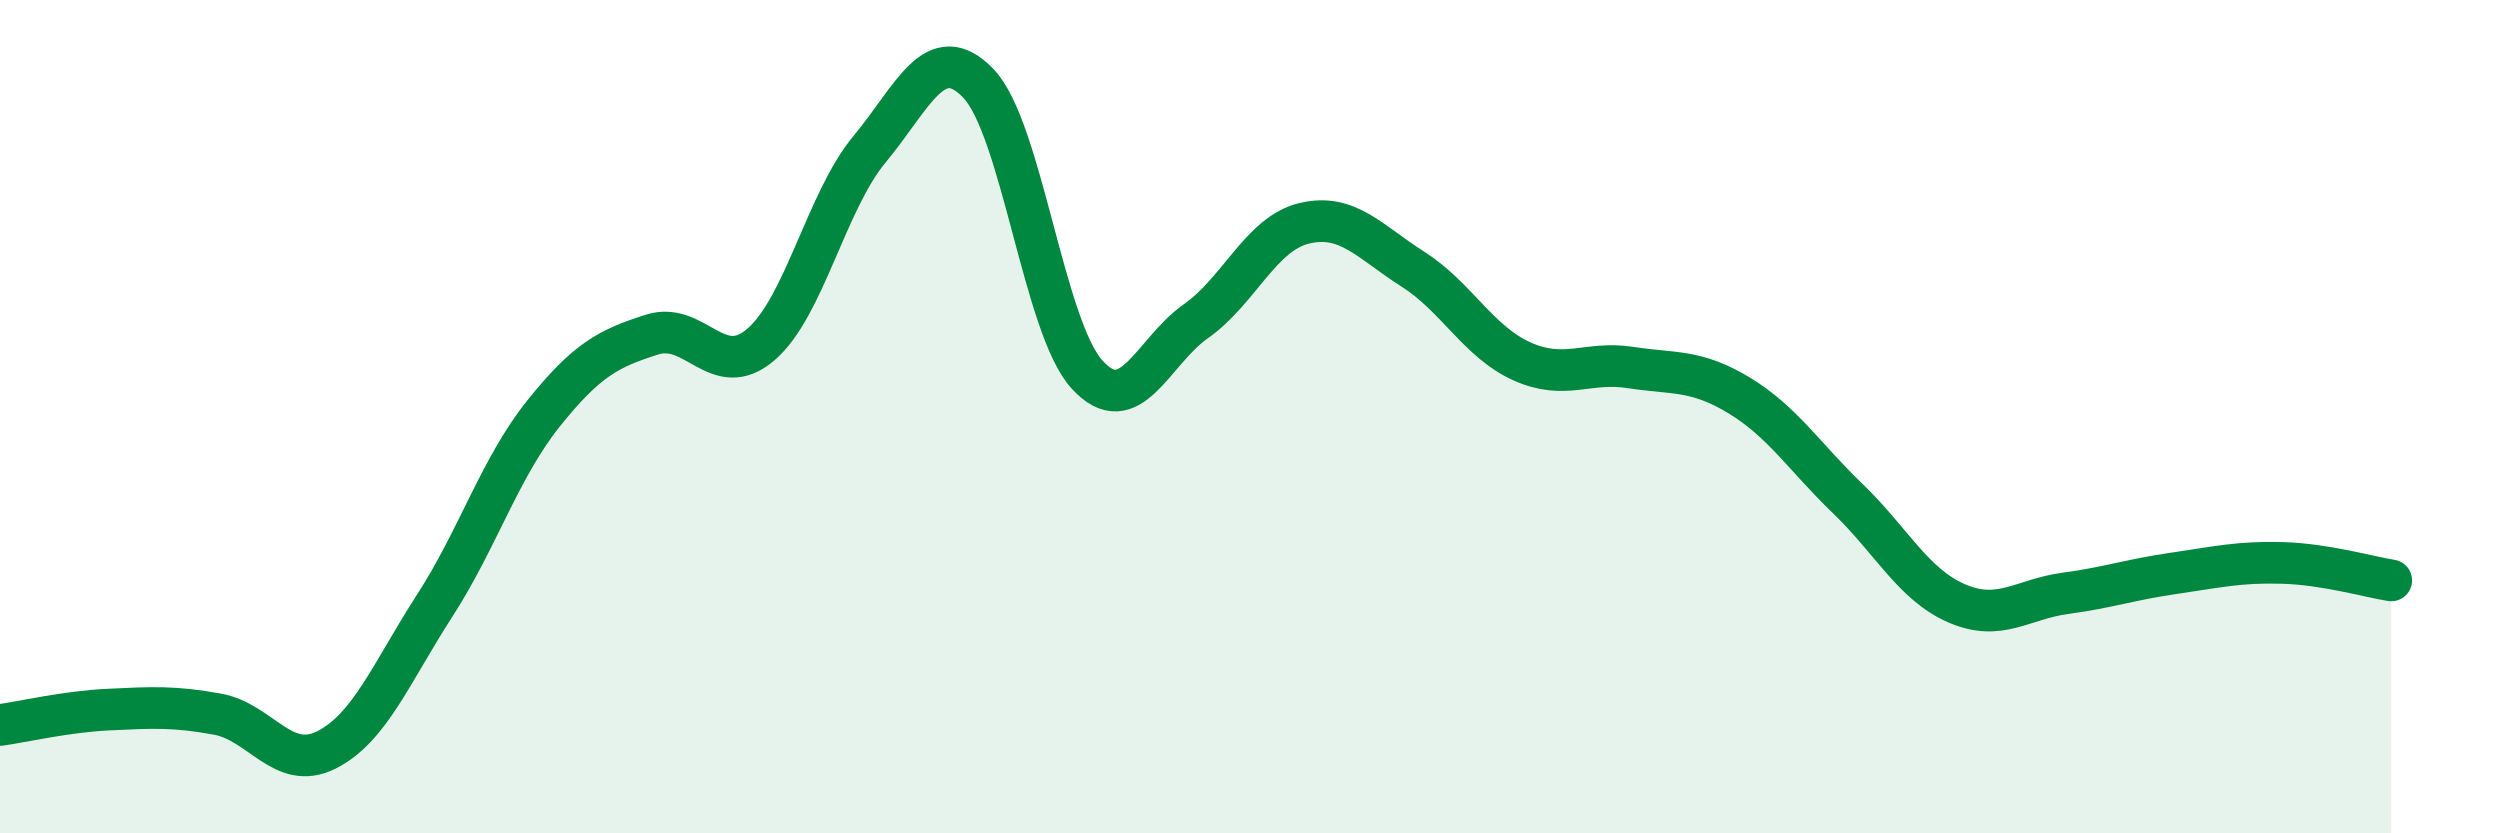 
    <svg width="60" height="20" viewBox="0 0 60 20" xmlns="http://www.w3.org/2000/svg">
      <path
        d="M 0,17.4 C 0.52,17.33 1.57,17.08 2.61,17.03 C 3.65,16.98 4.18,16.95 5.22,17.14 C 6.26,17.33 6.79,18.52 7.83,18 C 8.87,17.48 9.39,16.15 10.43,14.54 C 11.47,12.93 12,11.23 13.04,9.93 C 14.08,8.63 14.61,8.36 15.65,8.03 C 16.69,7.7 17.22,9.16 18.26,8.27 C 19.3,7.38 19.83,4.83 20.87,3.58 C 21.91,2.33 22.44,0.92 23.48,2 C 24.52,3.08 25.05,7.85 26.09,8.99 C 27.13,10.13 27.66,8.44 28.7,7.71 C 29.74,6.98 30.26,5.61 31.3,5.36 C 32.34,5.11 32.87,5.8 33.91,6.46 C 34.95,7.12 35.48,8.2 36.52,8.67 C 37.56,9.14 38.09,8.66 39.13,8.82 C 40.17,8.98 40.7,8.86 41.74,9.49 C 42.78,10.12 43.31,10.97 44.35,11.97 C 45.39,12.97 45.92,14.03 46.96,14.48 C 48,14.93 48.53,14.38 49.57,14.24 C 50.61,14.1 51.13,13.91 52.17,13.76 C 53.21,13.61 53.74,13.48 54.78,13.51 C 55.82,13.54 56.87,13.85 57.39,13.93L57.39 20L0 20Z"
        fill="#008740"
        opacity="0.1"
        stroke-linecap="round"
        stroke-linejoin="round"
      />
      <path
        d="M 0,17.4 C 0.52,17.33 1.57,17.08 2.61,17.03 C 3.65,16.98 4.18,16.95 5.22,17.14 C 6.26,17.33 6.79,18.52 7.83,18 C 8.87,17.48 9.39,16.15 10.43,14.54 C 11.47,12.93 12,11.23 13.04,9.93 C 14.08,8.63 14.61,8.36 15.65,8.03 C 16.69,7.7 17.22,9.16 18.26,8.27 C 19.3,7.38 19.83,4.83 20.87,3.58 C 21.91,2.33 22.44,0.92 23.48,2 C 24.52,3.08 25.05,7.85 26.09,8.99 C 27.13,10.13 27.66,8.44 28.7,7.71 C 29.74,6.98 30.26,5.61 31.3,5.36 C 32.34,5.11 32.87,5.8 33.91,6.46 C 34.95,7.12 35.48,8.2 36.52,8.67 C 37.56,9.14 38.09,8.66 39.13,8.82 C 40.17,8.98 40.7,8.86 41.74,9.49 C 42.78,10.12 43.31,10.97 44.35,11.97 C 45.39,12.97 45.92,14.03 46.96,14.48 C 48,14.93 48.53,14.38 49.57,14.24 C 50.61,14.1 51.13,13.91 52.17,13.76 C 53.21,13.61 53.74,13.48 54.78,13.51 C 55.82,13.54 56.87,13.85 57.39,13.93"
        stroke="#008740"
        stroke-width="1"
        fill="none"
        stroke-linecap="round"
        stroke-linejoin="round"
      />
    </svg>
  